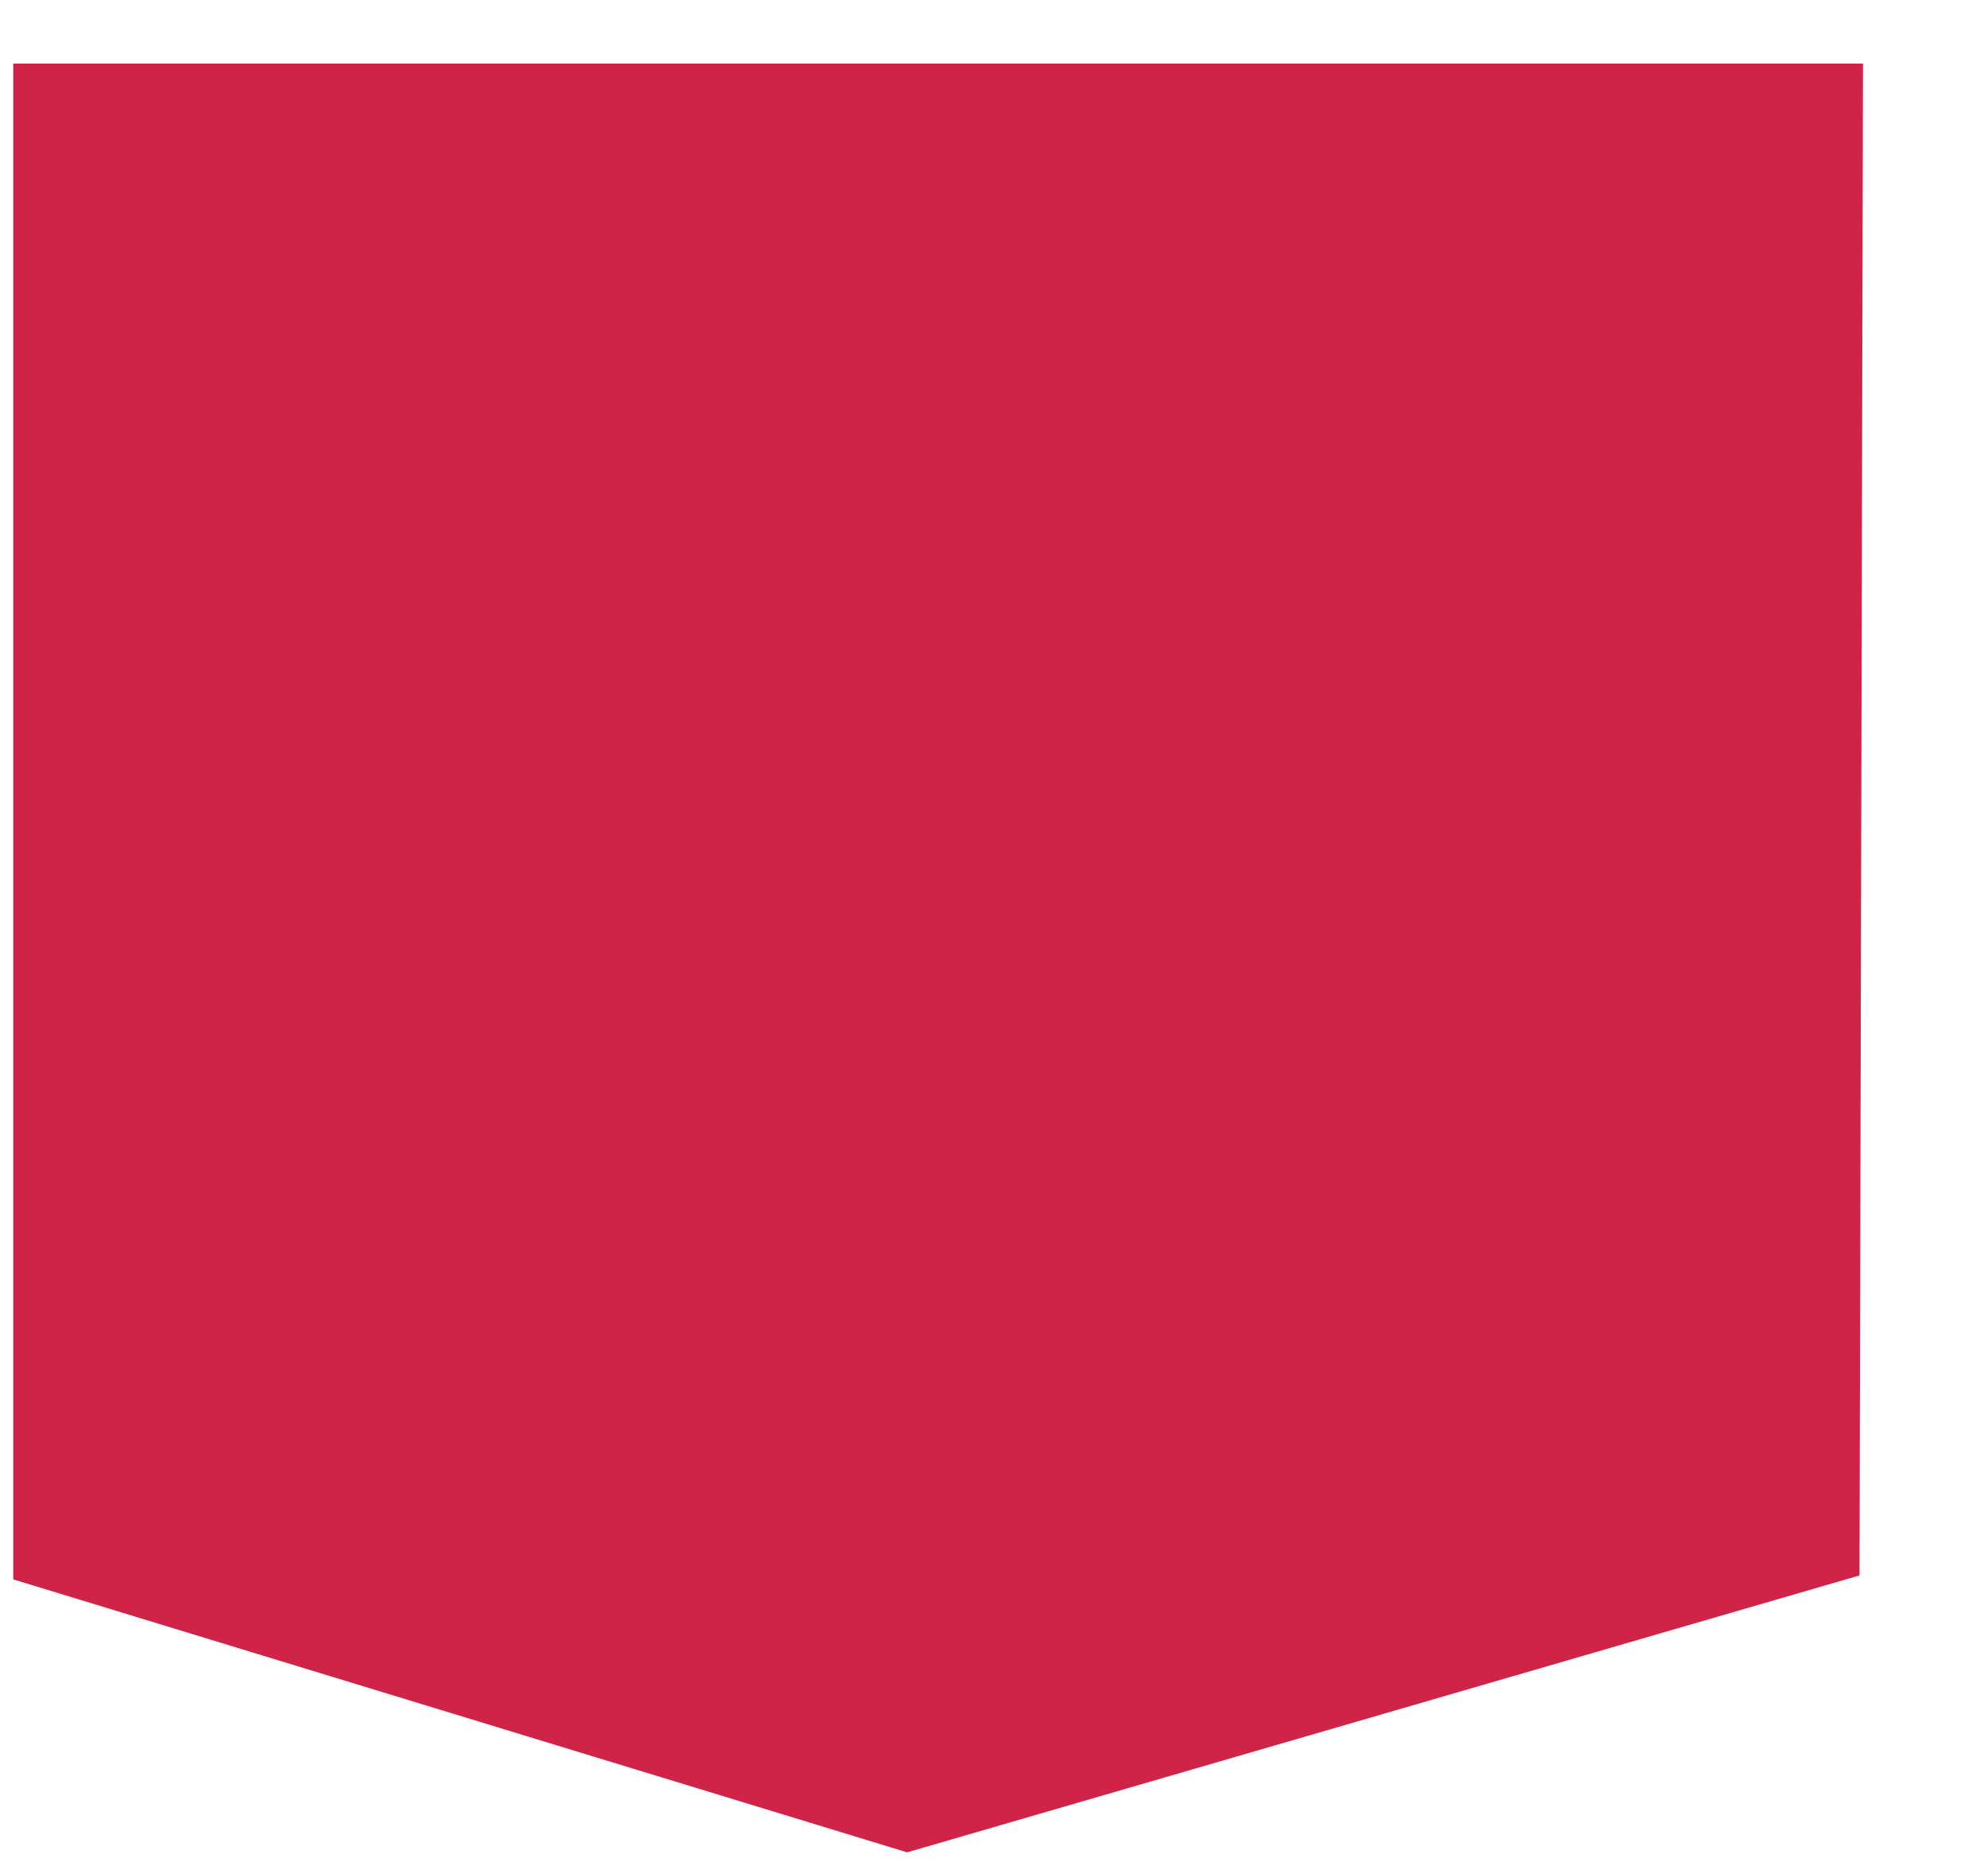 <?xml version="1.0" encoding="UTF-8"?><svg xmlns="http://www.w3.org/2000/svg" xmlns:xlink="http://www.w3.org/1999/xlink" id="Layer_163739ff17ac82" viewBox="0 0 520.11 487.24" aria-hidden="true" style="fill:url(#CerosGradient_id1938605b8);" width="520px" height="487px"><defs><linearGradient class="cerosgradient" data-cerosgradient="true" id="CerosGradient_id1938605b8" gradientUnits="userSpaceOnUse" x1="50%" y1="100%" x2="50%" y2="0%"><stop offset="0%" stop-color="#CF2347"/><stop offset="100%" stop-color="#CF2347"/></linearGradient><linearGradient/><style>.cls-1-63739ff17ac82{fill:none;}.cls-2-63739ff17ac82{clip-path:url(#clippath63739ff17ac82);}.cls-3-63739ff17ac82{fill:#231f20;}</style><clipPath id="clippath63739ff17ac82"><rect class="cls-1-63739ff17ac82" x="3.39" width="516.71" height="487.24" style="fill:url(#CerosGradient_id1938605b8);"/></clipPath></defs><g class="cls-2-63739ff17ac82"><polygon class="cls-3-63739ff17ac82" points=".92 16.64 0 412.19 237.32 484.64 486.56 412.19 487.47 16.64 .92 16.64" style="fill:url(#CerosGradient_id1938605b8);"/></g></svg>